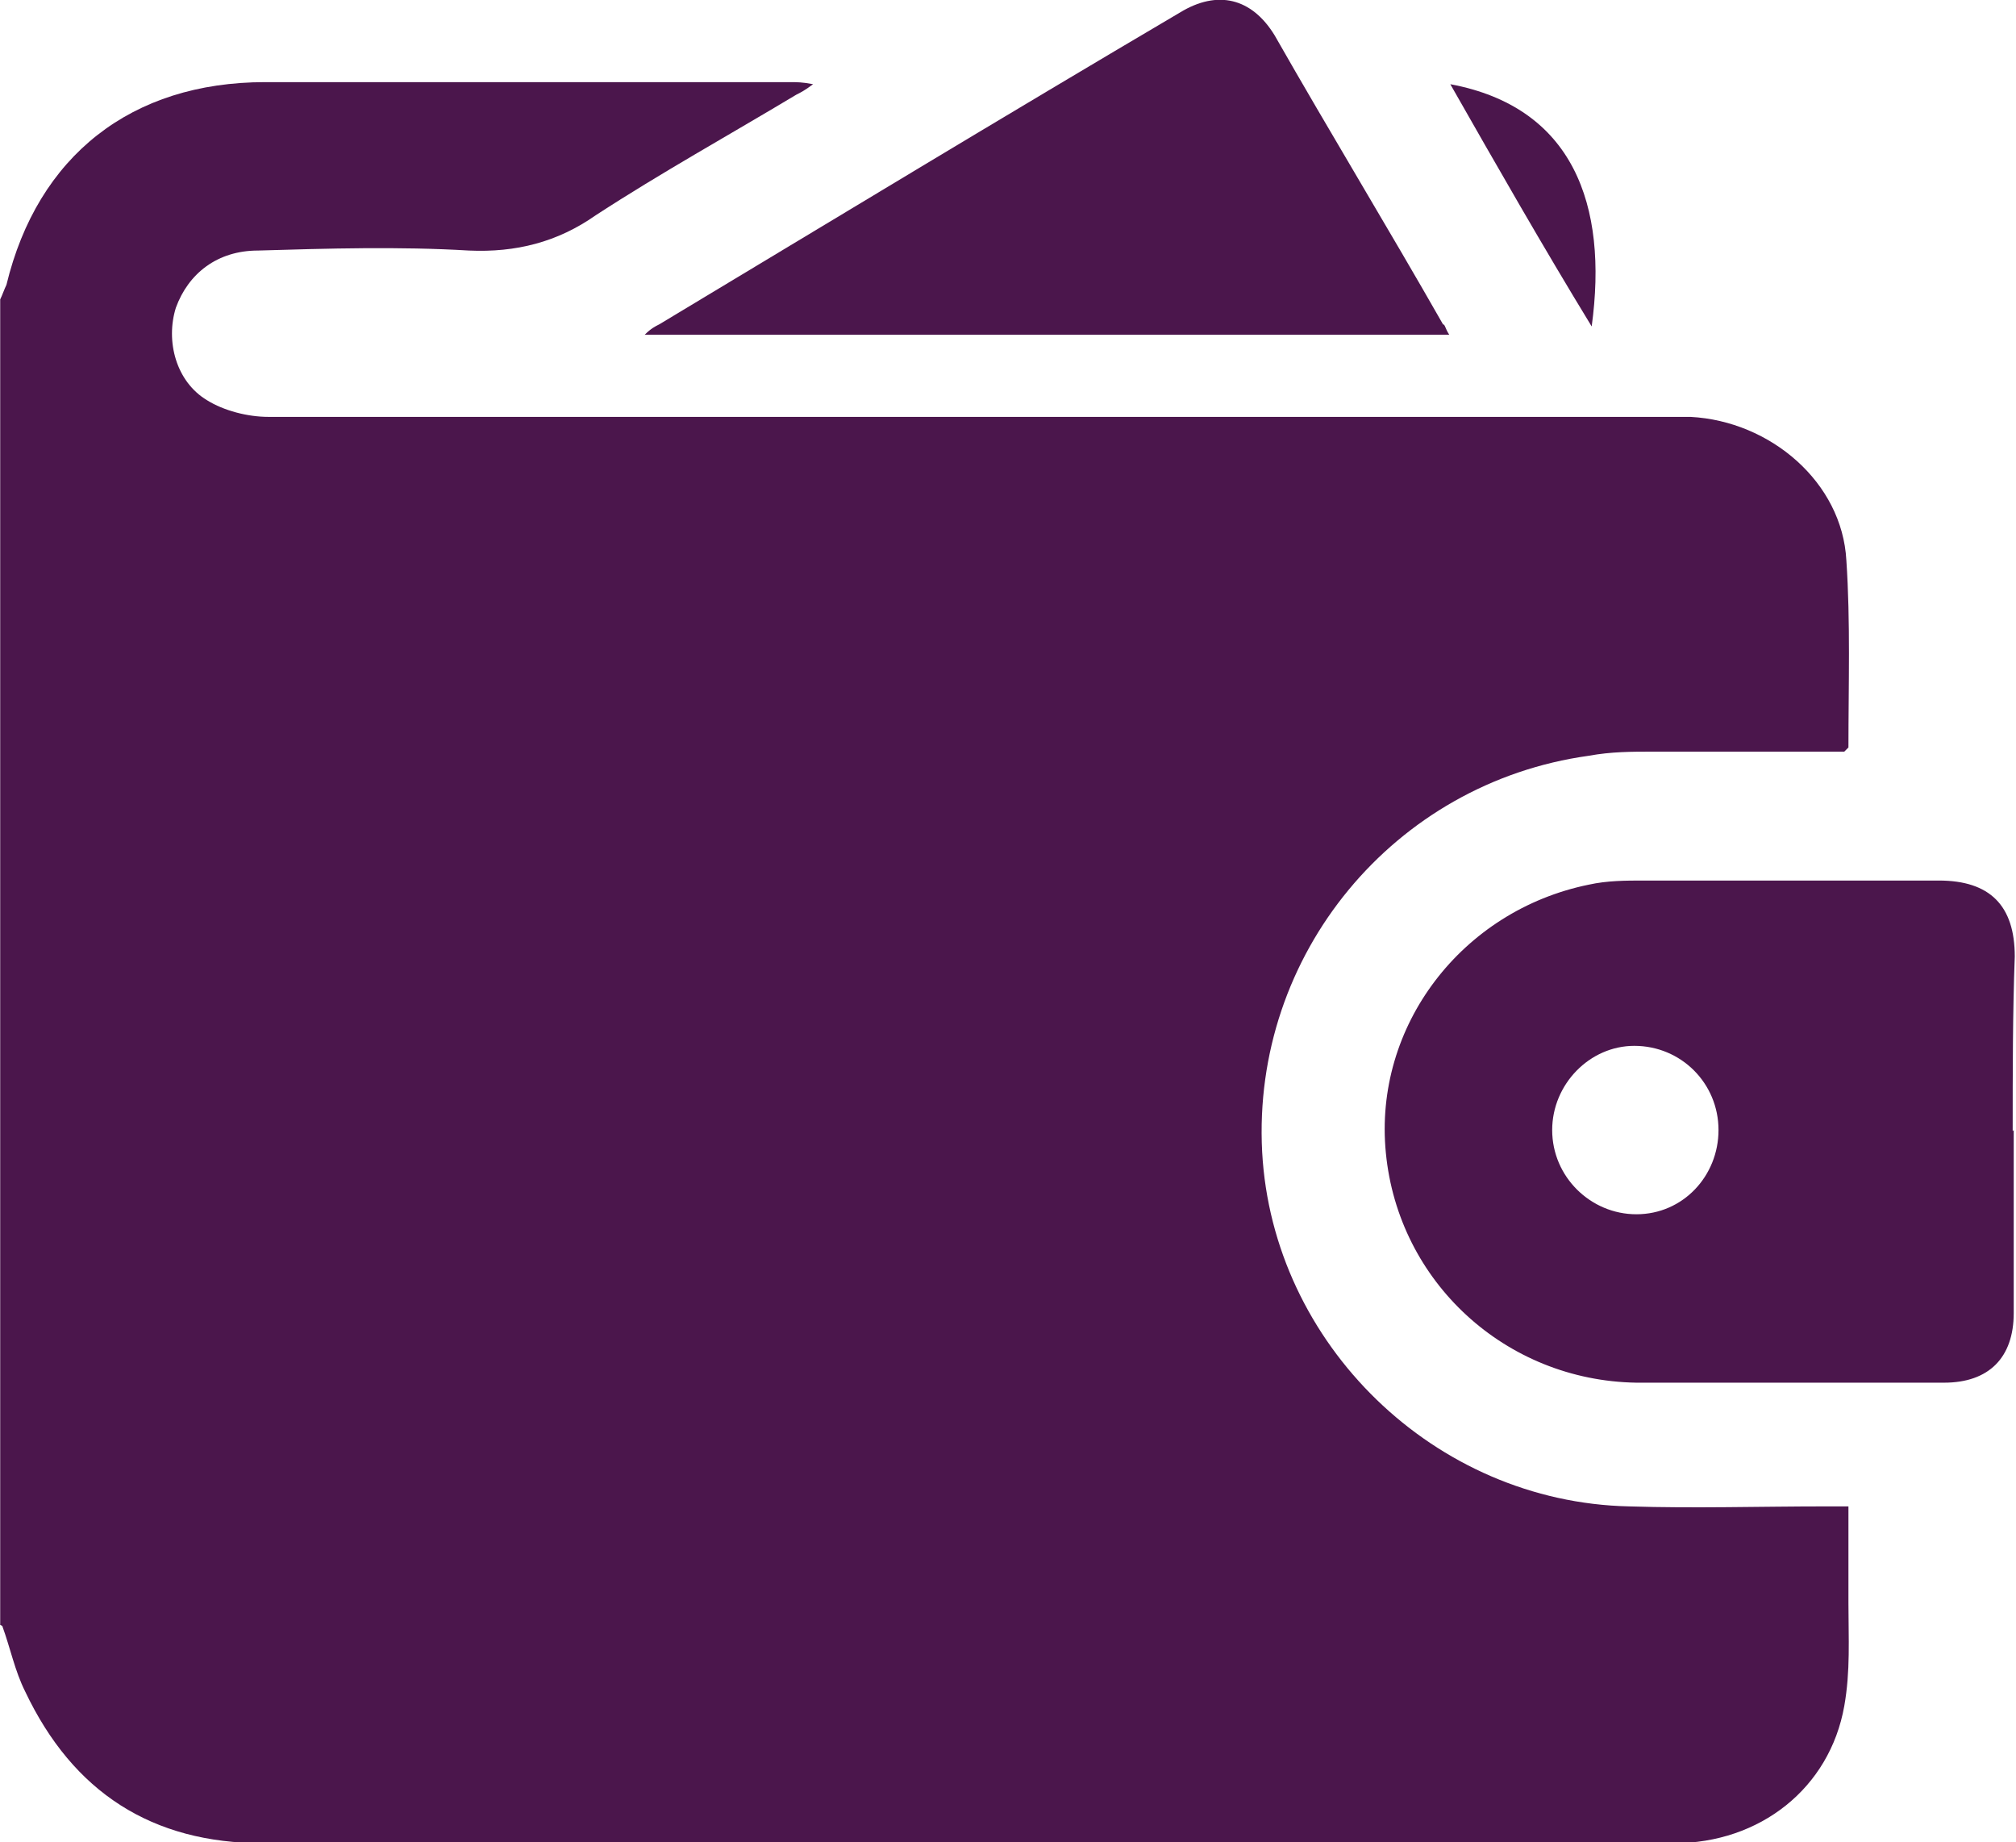 <svg xmlns:xlink="http://www.w3.org/1999/xlink" viewBox="0 0 19.39 17.72" style="shape-rendering:geometricPrecision; text-rendering:geometricPrecision; image-rendering:optimizeQuality; fill-rule:evenodd; clip-rule:evenodd" version="1.1" height="5.304in" width="5.805in" xml:space="preserve" xmlns="http://www.w3.org/2000/svg">
 <defs>
  <style type="text/css">
   
    .fil0 {fill:#4B164C;fill-rule:nonzero}
   
  </style>
 </defs>
 <g id="Layer_x0020_1">
  <g id="usp-pay-easily.svg">
   <g>
    <path d="M-0 15.63c0,-4.24 0,-8.5 0,-12.75 0.02,-0.04 0.04,-0.1 0.06,-0.14 0.3,-1.24 1.2,-1.95 2.49,-1.95 1.68,0 3.37,0 5.05,0 0.06,0 0.12,0 0.22,0.02 -0.08,0.06 -0.12,0.08 -0.16,0.1 -0.65,0.39 -1.3,0.75 -1.93,1.16 -0.37,0.26 -0.77,0.36 -1.22,0.34 -0.67,-0.04 -1.36,-0.02 -2.03,0 -0.39,0 -0.67,0.22 -0.79,0.55 -0.1,0.32 0,0.71 0.3,0.89 0.16,0.1 0.39,0.16 0.59,0.16 4.48,0 8.96,0 13.42,0 0.08,0 0.18,0 0.26,0 0.77,0.04 1.46,0.63 1.5,1.38 0.04,0.59 0.02,1.2 0.02,1.8 0,0 -0.02,0.02 -0.04,0.04 -0.61,0 -1.22,0 -1.83,0 -0.22,0 -0.41,0 -0.63,0.04 -1.87,0.26 -3.24,1.91 -3.14,3.81 0.1,1.85 1.66,3.37 3.53,3.41 0.63,0.02 1.26,0 1.89,0 0.06,0 0.14,0 0.22,0 0,0.32 0,0.63 0,0.93 0,0.34 0.02,0.65 -0.04,0.99 -0.14,0.79 -0.81,1.32 -1.64,1.32 -1.18,0 -2.35,0 -3.53,0 -3.35,0 -6.69,0 -10.04,0 -1.07,0 -1.83,-0.49 -2.29,-1.46 -0.1,-0.2 -0.14,-0.41 -0.22,-0.63z" class="fil0"></path>
    <path d="M19.37 10.87c0,0.59 0,1.16 0,1.76 0,0.43 -0.24,0.67 -0.67,0.67 -0.99,0 -1.97,0 -2.96,0 -1.26,-0.02 -2.29,-0.97 -2.41,-2.21 -0.12,-1.22 0.73,-2.33 1.95,-2.58 0.18,-0.04 0.36,-0.04 0.53,-0.04 0.95,0 1.89,0 2.84,0 0.49,0 0.73,0.24 0.73,0.73 -0.02,0.55 -0.02,1.1 -0.02,1.68zm-4.44 0c0,0.45 0.37,0.81 0.81,0.81 0.45,0 0.79,-0.37 0.79,-0.81 0,-0.45 -0.36,-0.81 -0.81,-0.81 -0.43,0 -0.79,0.37 -0.79,0.81z" class="fil0"></path>
    <path d="M13.93 3.22c-2.58,0 -5.13,0 -7.73,0 0.06,-0.06 0.1,-0.08 0.14,-0.1 1.68,-1.01 3.33,-2.01 5.01,-3 0.36,-0.22 0.69,-0.14 0.91,0.22 0.53,0.93 1.09,1.85 1.62,2.78 0.02,0 0.02,0.04 0.06,0.1z" class="fil0"></path>
    <path d="M13.95 0.81c1.18,0.22 1.52,1.16 1.36,2.33 -0.47,-0.77 -0.91,-1.54 -1.36,-2.33z" class="fil0"></path>
   </g>
  </g>
 </g>
</svg>
